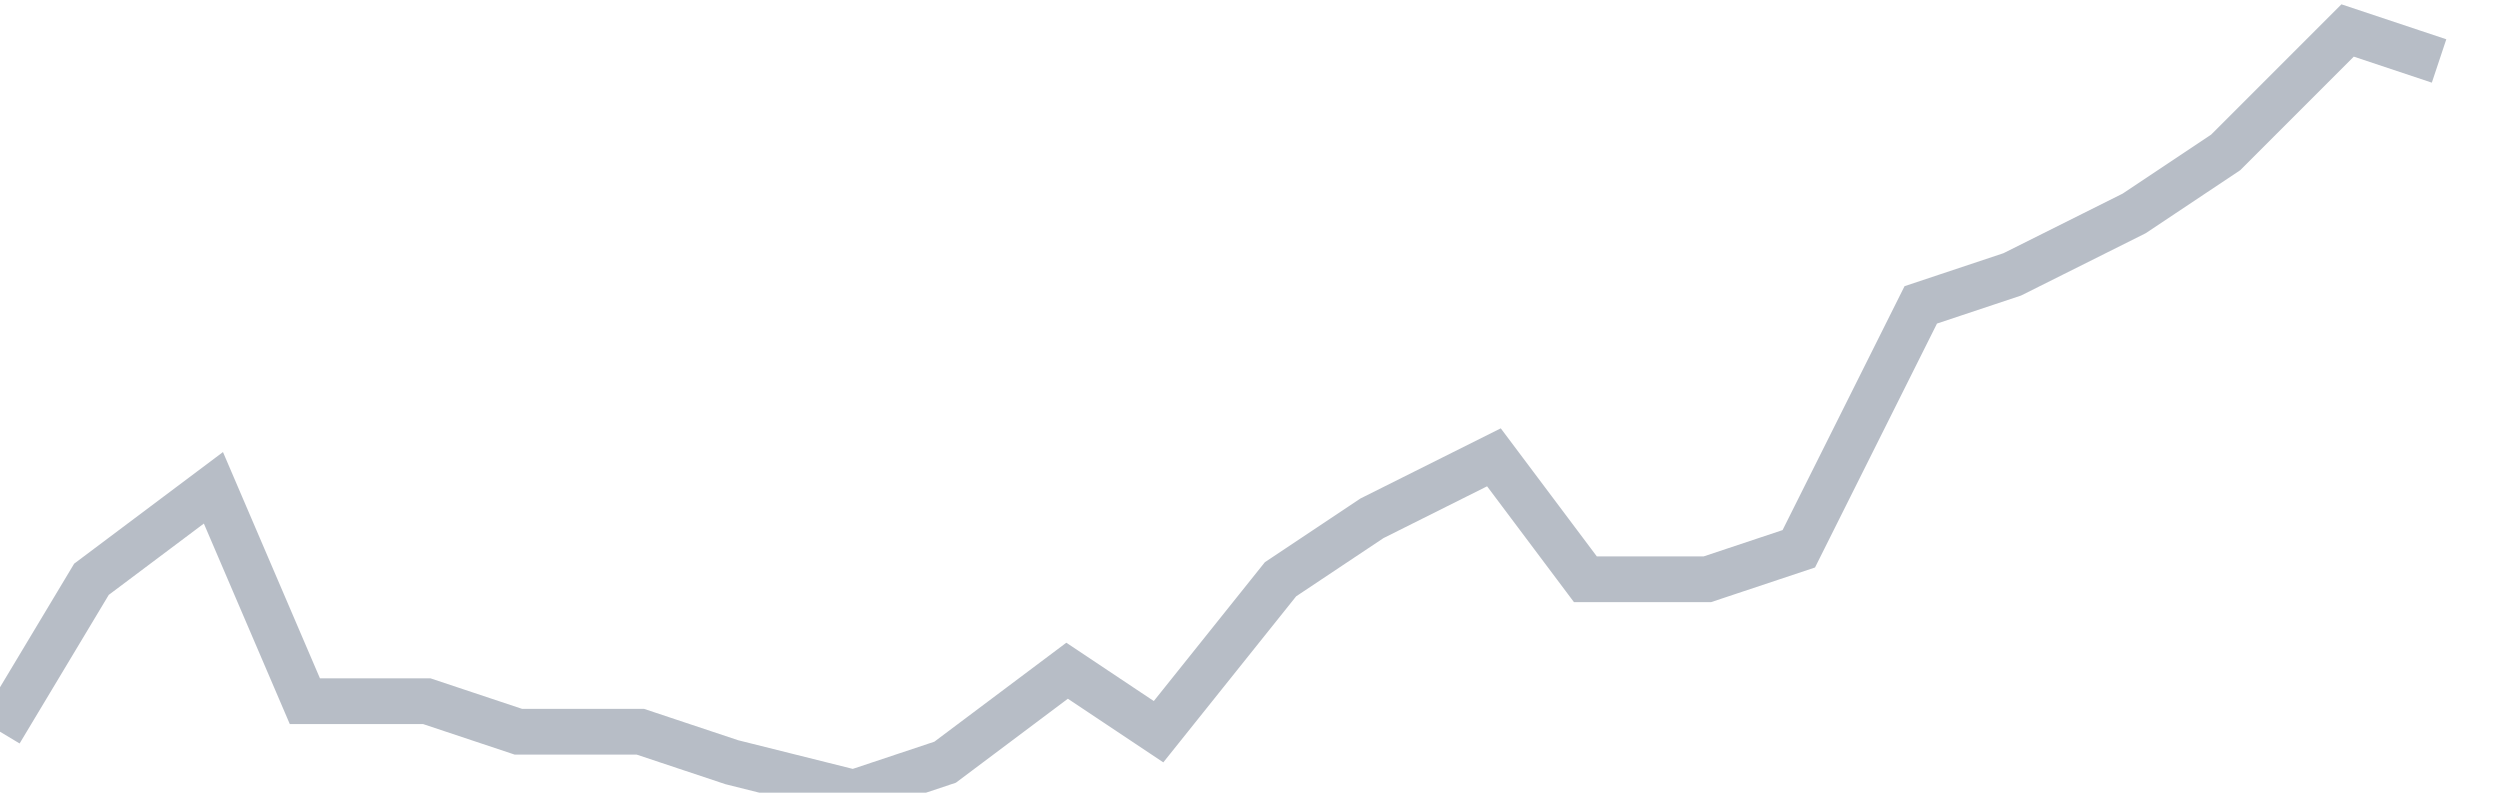 <svg width="82" height="26" fill="none" xmlns="http://www.w3.org/2000/svg"><path d="M0 24l3-5 4-3 3 7h4l3 1h4l3 1 4 1 3-1 4-3 3 2 4-5 3-2 4-2 3 4h4l3-1 4-8 3-1 4-2 3-2 4-4 3 1" stroke="#B7BDC6" stroke-width="1.5"/></svg>